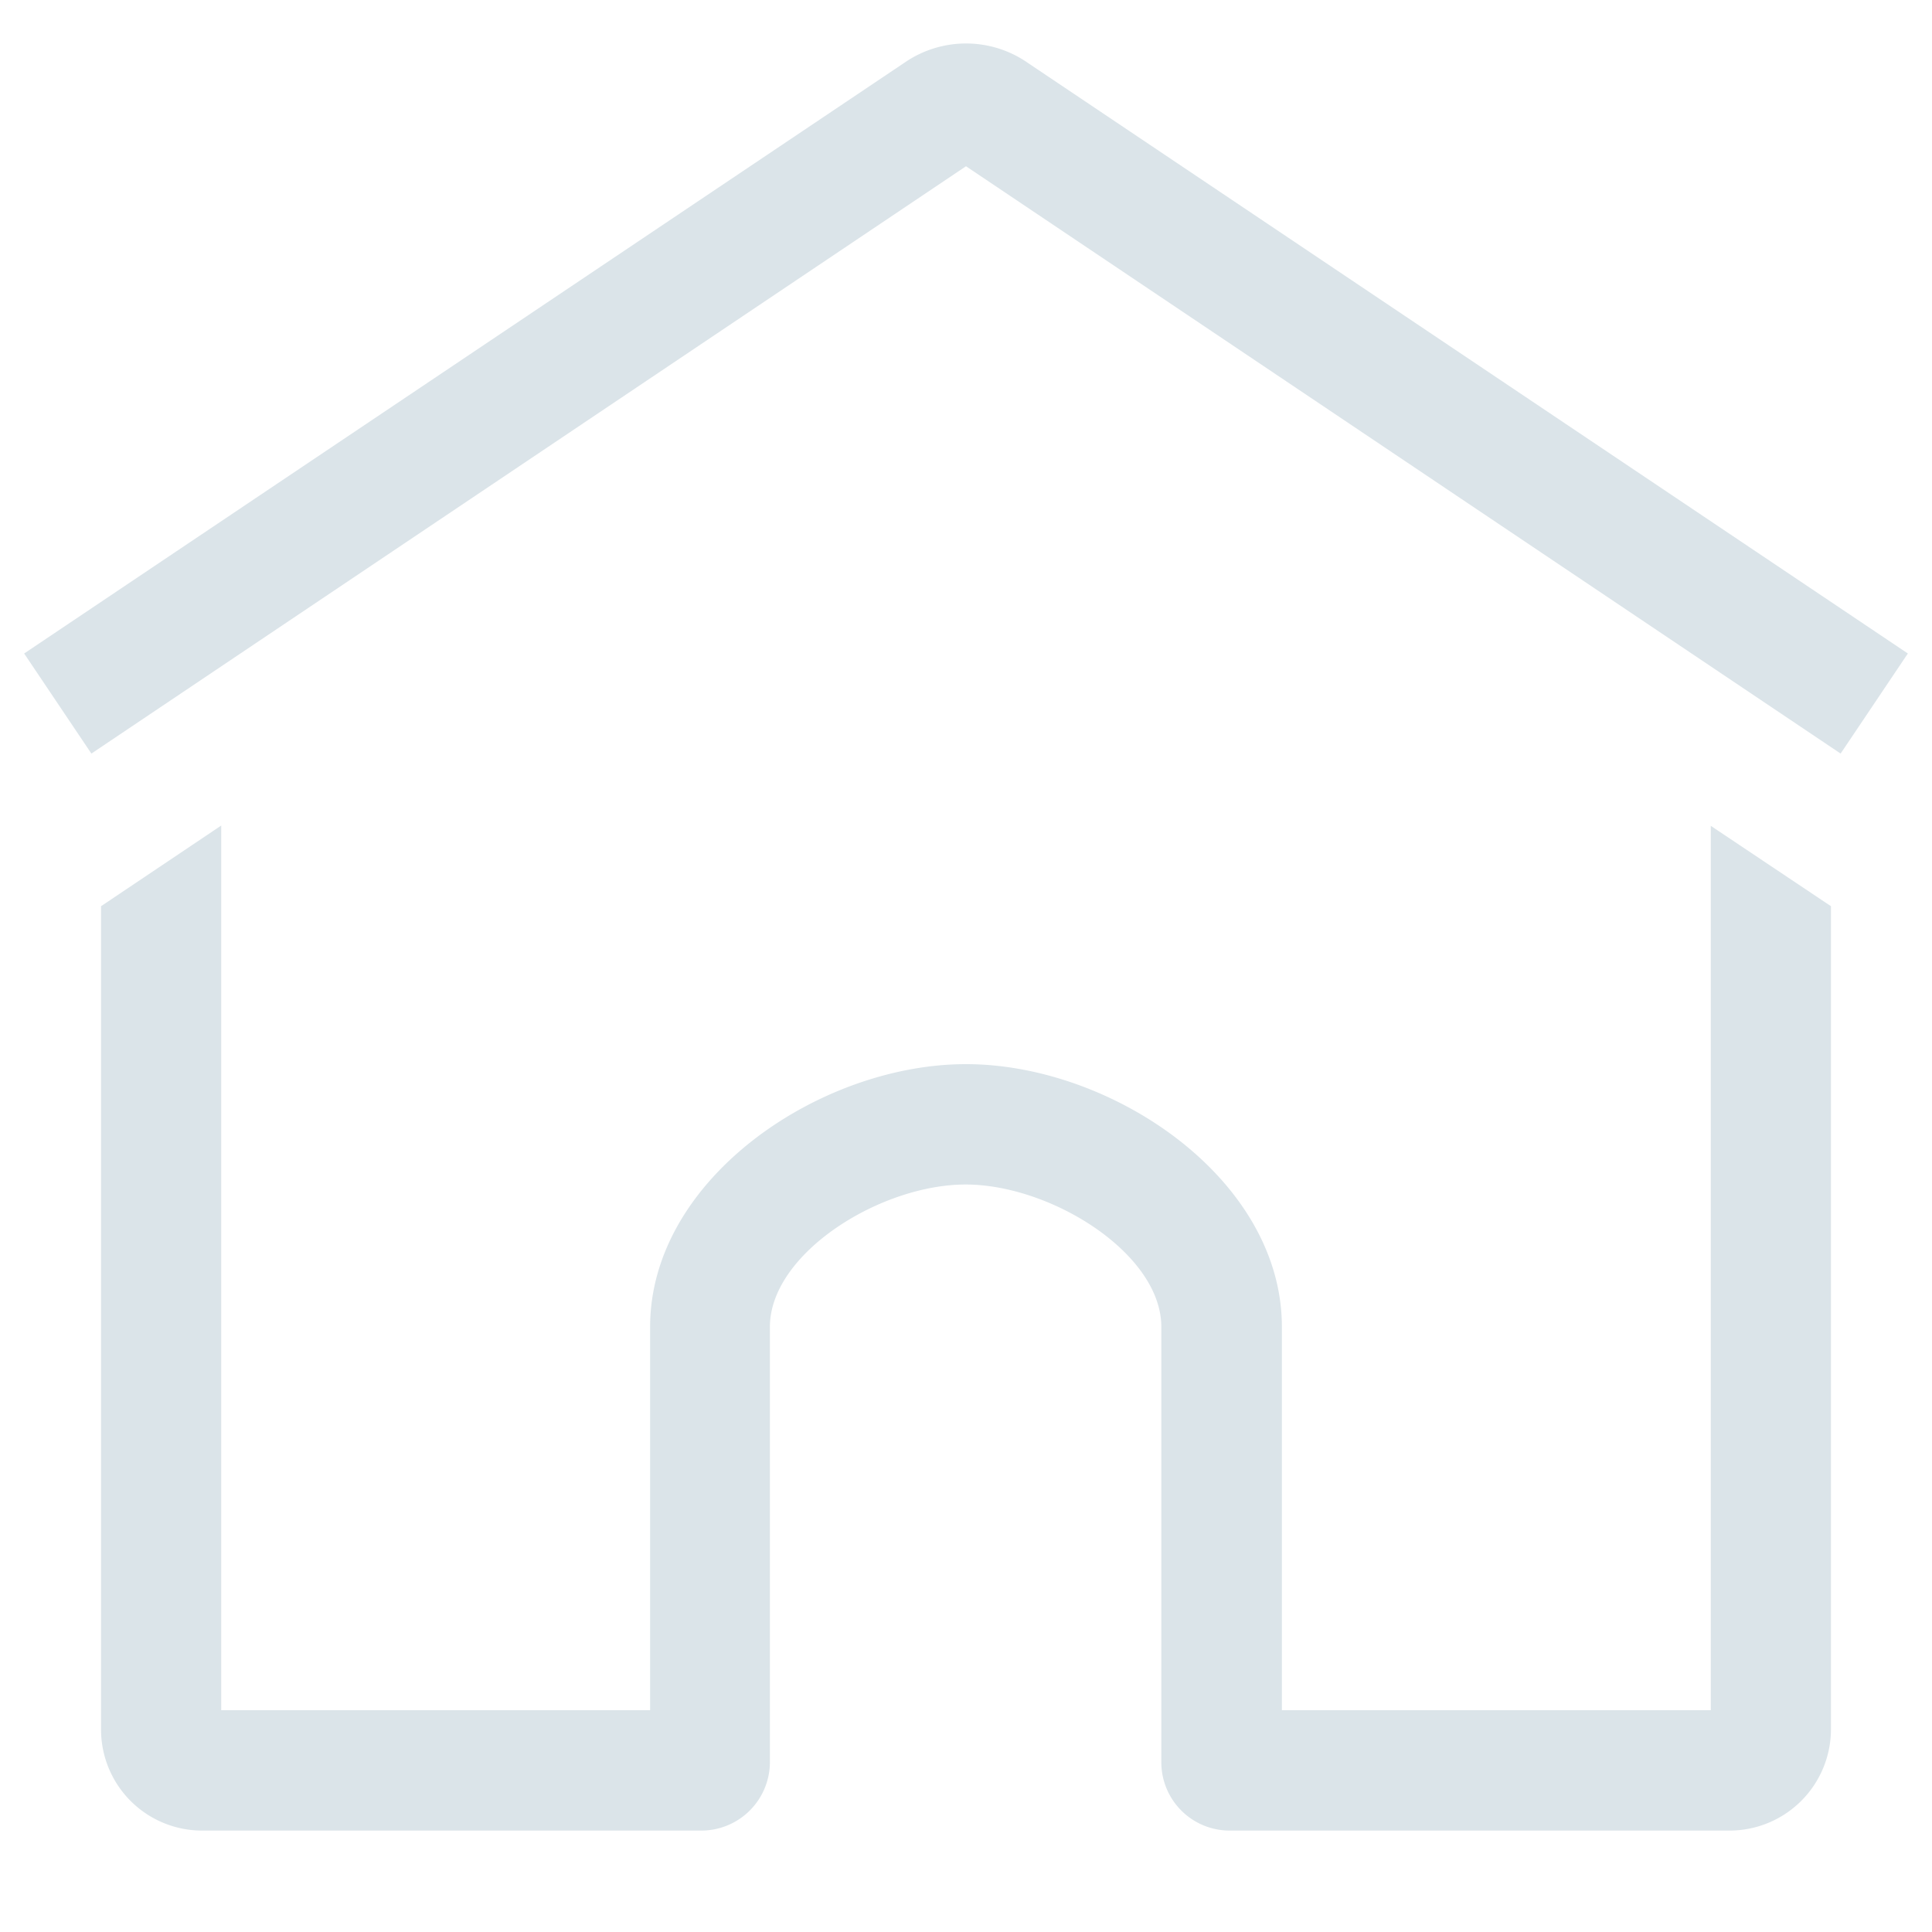 <svg rpl="" fill="#DBE4E9" height="20" icon-name="home-outline" viewBox="0 0 20 20" width="20" xmlns="http://www.w3.org/2000/svg"> <!--?lit$253052522$--><!--?lit$253052522$--><path d="m17.71 8.549 1.244.832v8.523a1.05 1.05 0 0 1-1.052 1.046H12.73a.707.707 0 0 1-.708-.707v-4.507c0-.76-1.142-1.474-2.026-1.474-.884 0-2.026.714-2.026 1.474v4.507a.71.71 0 0 1-.703.707H2.098a1.046 1.046 0 0 1-1.052-1.043V9.381l1.244-.835v9.158h4.44v-3.968c0-1.533 1.758-2.72 3.27-2.72s3.27 1.187 3.27 2.72v3.968h4.44V8.549Zm2.04-1.784L10.646.655a1.12 1.12 0 0 0-1.28-.008L.25 6.765l.696 1.036L10 1.721l9.054 6.08.696-1.036Z"></path><!--?--> </svg>